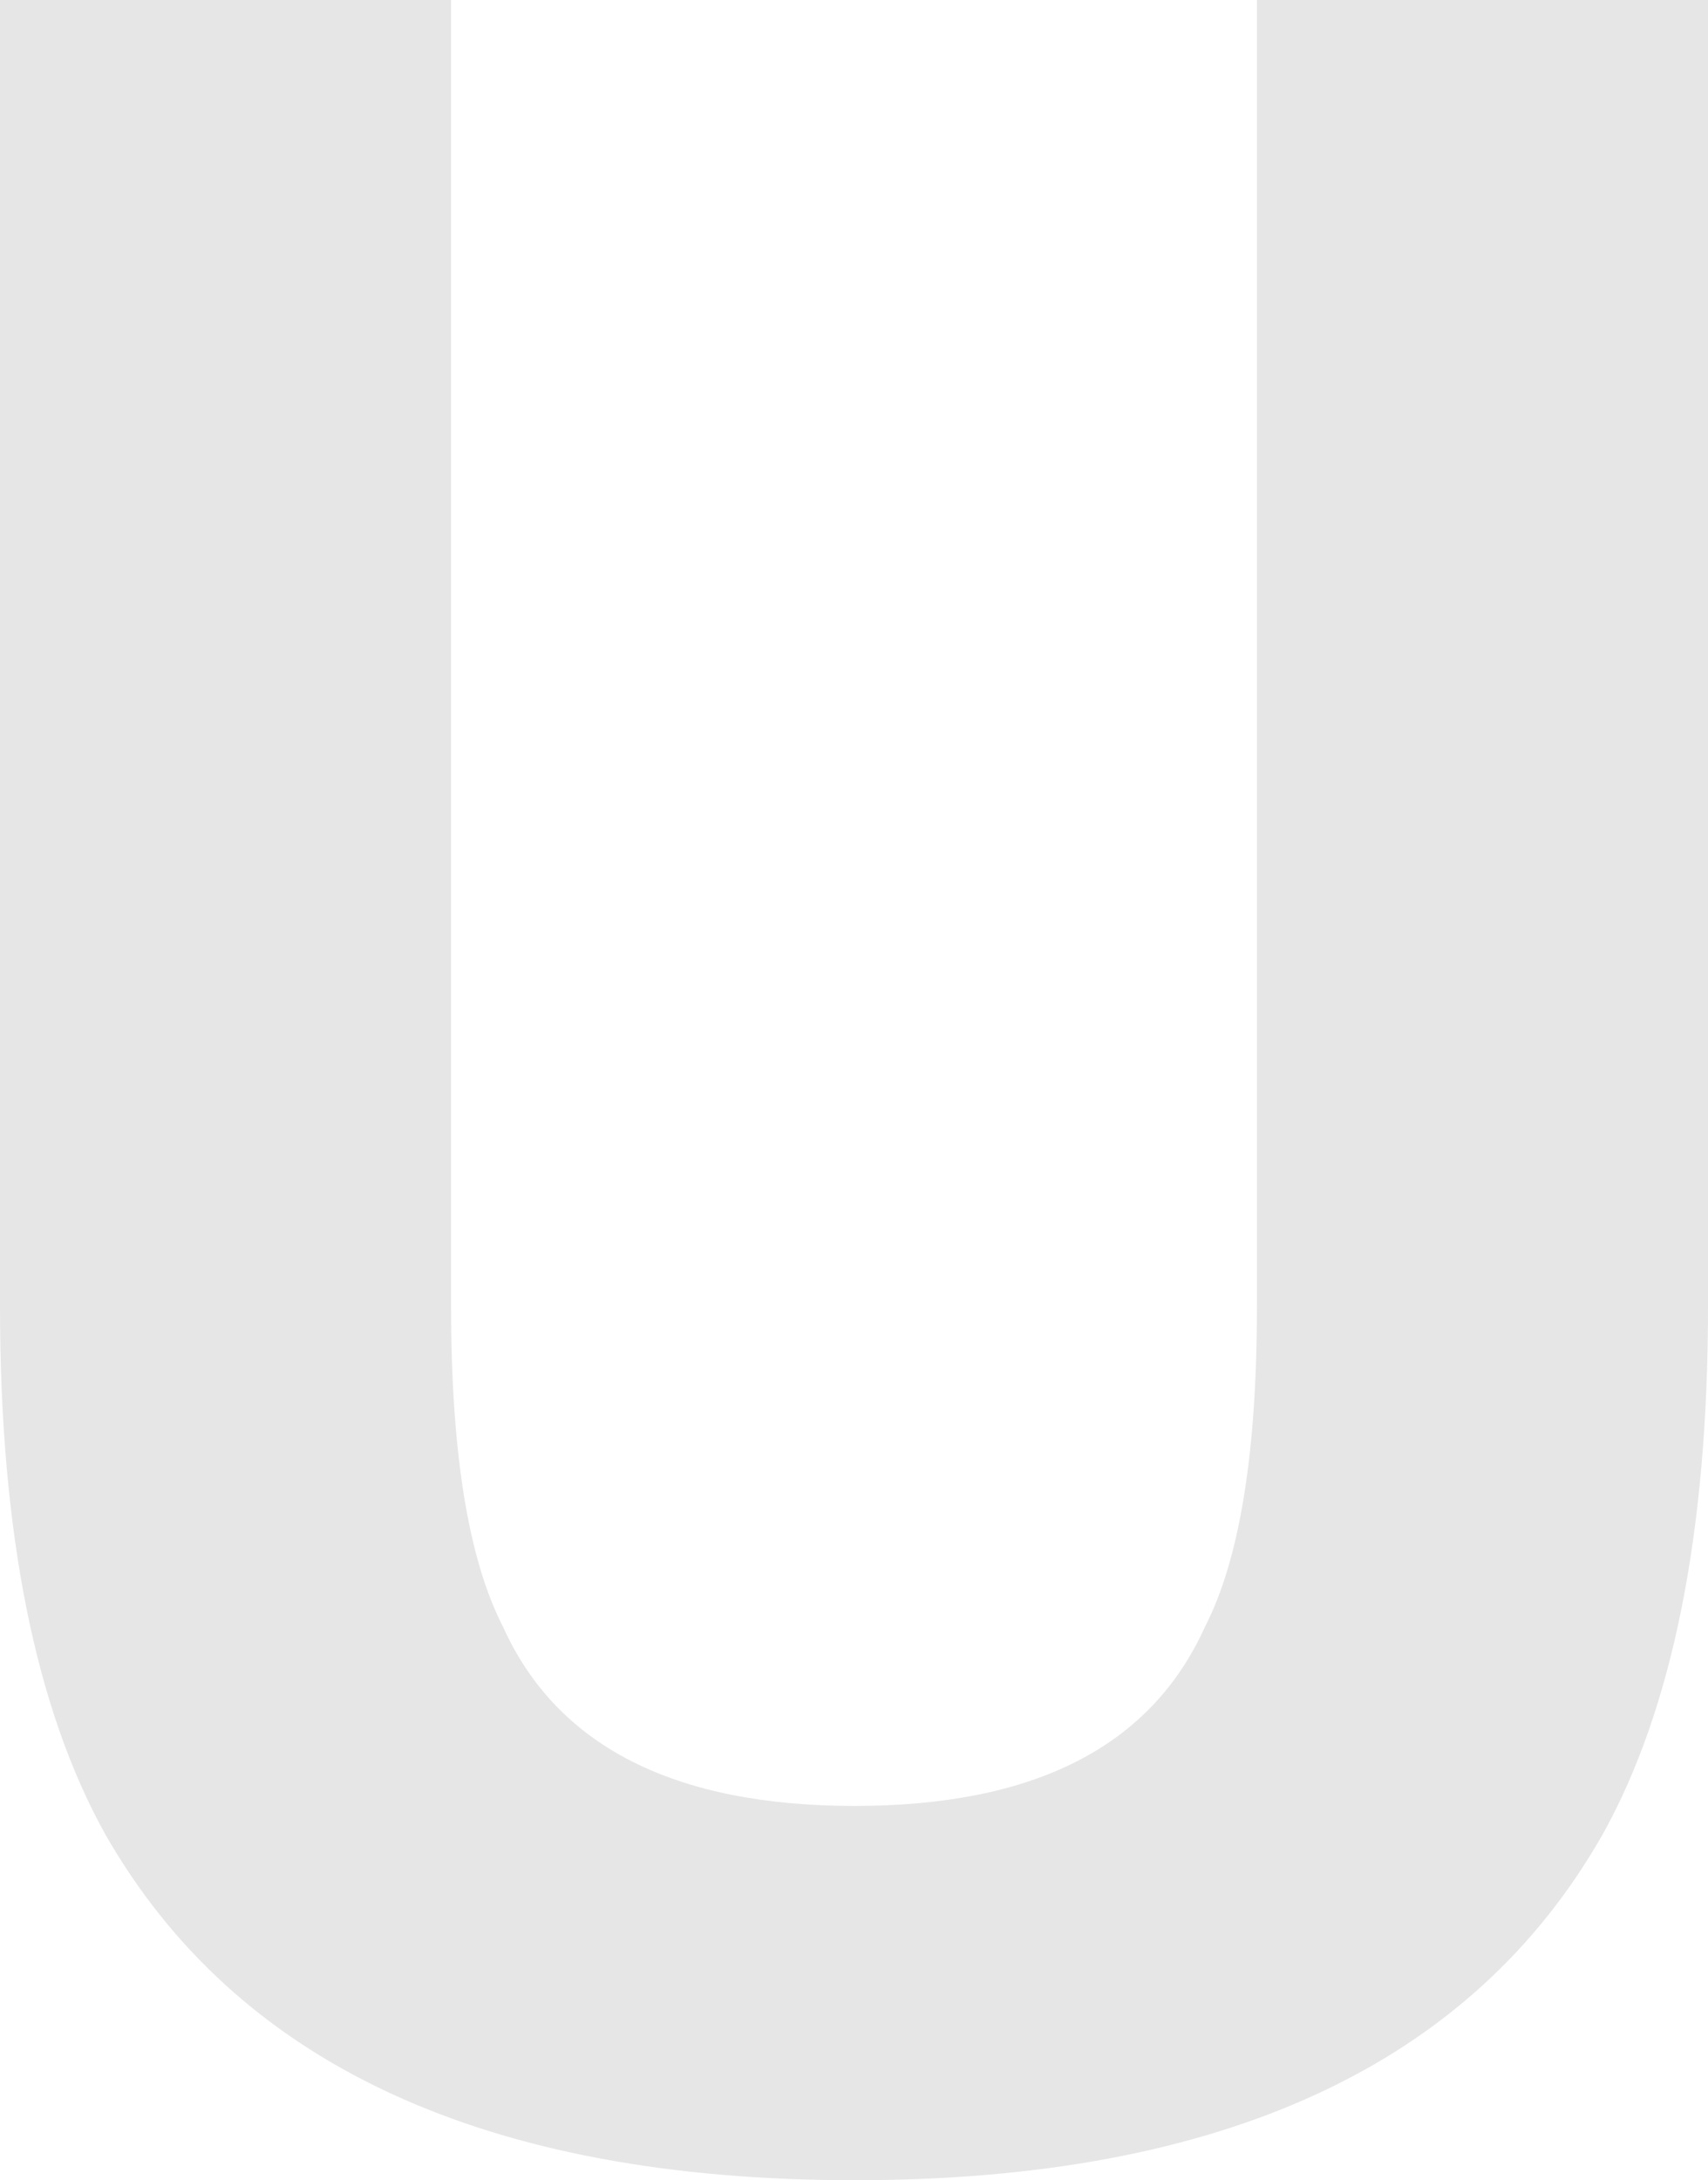 <?xml version="1.0" encoding="UTF-8"?><svg id="_レイヤー_2" xmlns="http://www.w3.org/2000/svg" viewBox="0 0 26.62 33.96"><defs><style>.cls-1{fill:#e6e6e6;}</style></defs><g id="_レイヤー_1-2"><path class="cls-1" d="m19.59,20.35V0h7.03v20.35c0,3.52-.55,6.26-1.64,8.22-2.04,3.59-5.92,5.39-11.66,5.39s-9.63-1.8-11.68-5.39c-1.09-1.96-1.64-4.7-1.64-8.22V0h7.03v20.35c0,2.28.27,3.94.81,4.99.84,1.86,2.67,2.79,5.48,2.79s4.62-.93,5.46-2.79c.54-1.05.81-2.71.81-4.99Z"/></g></svg>